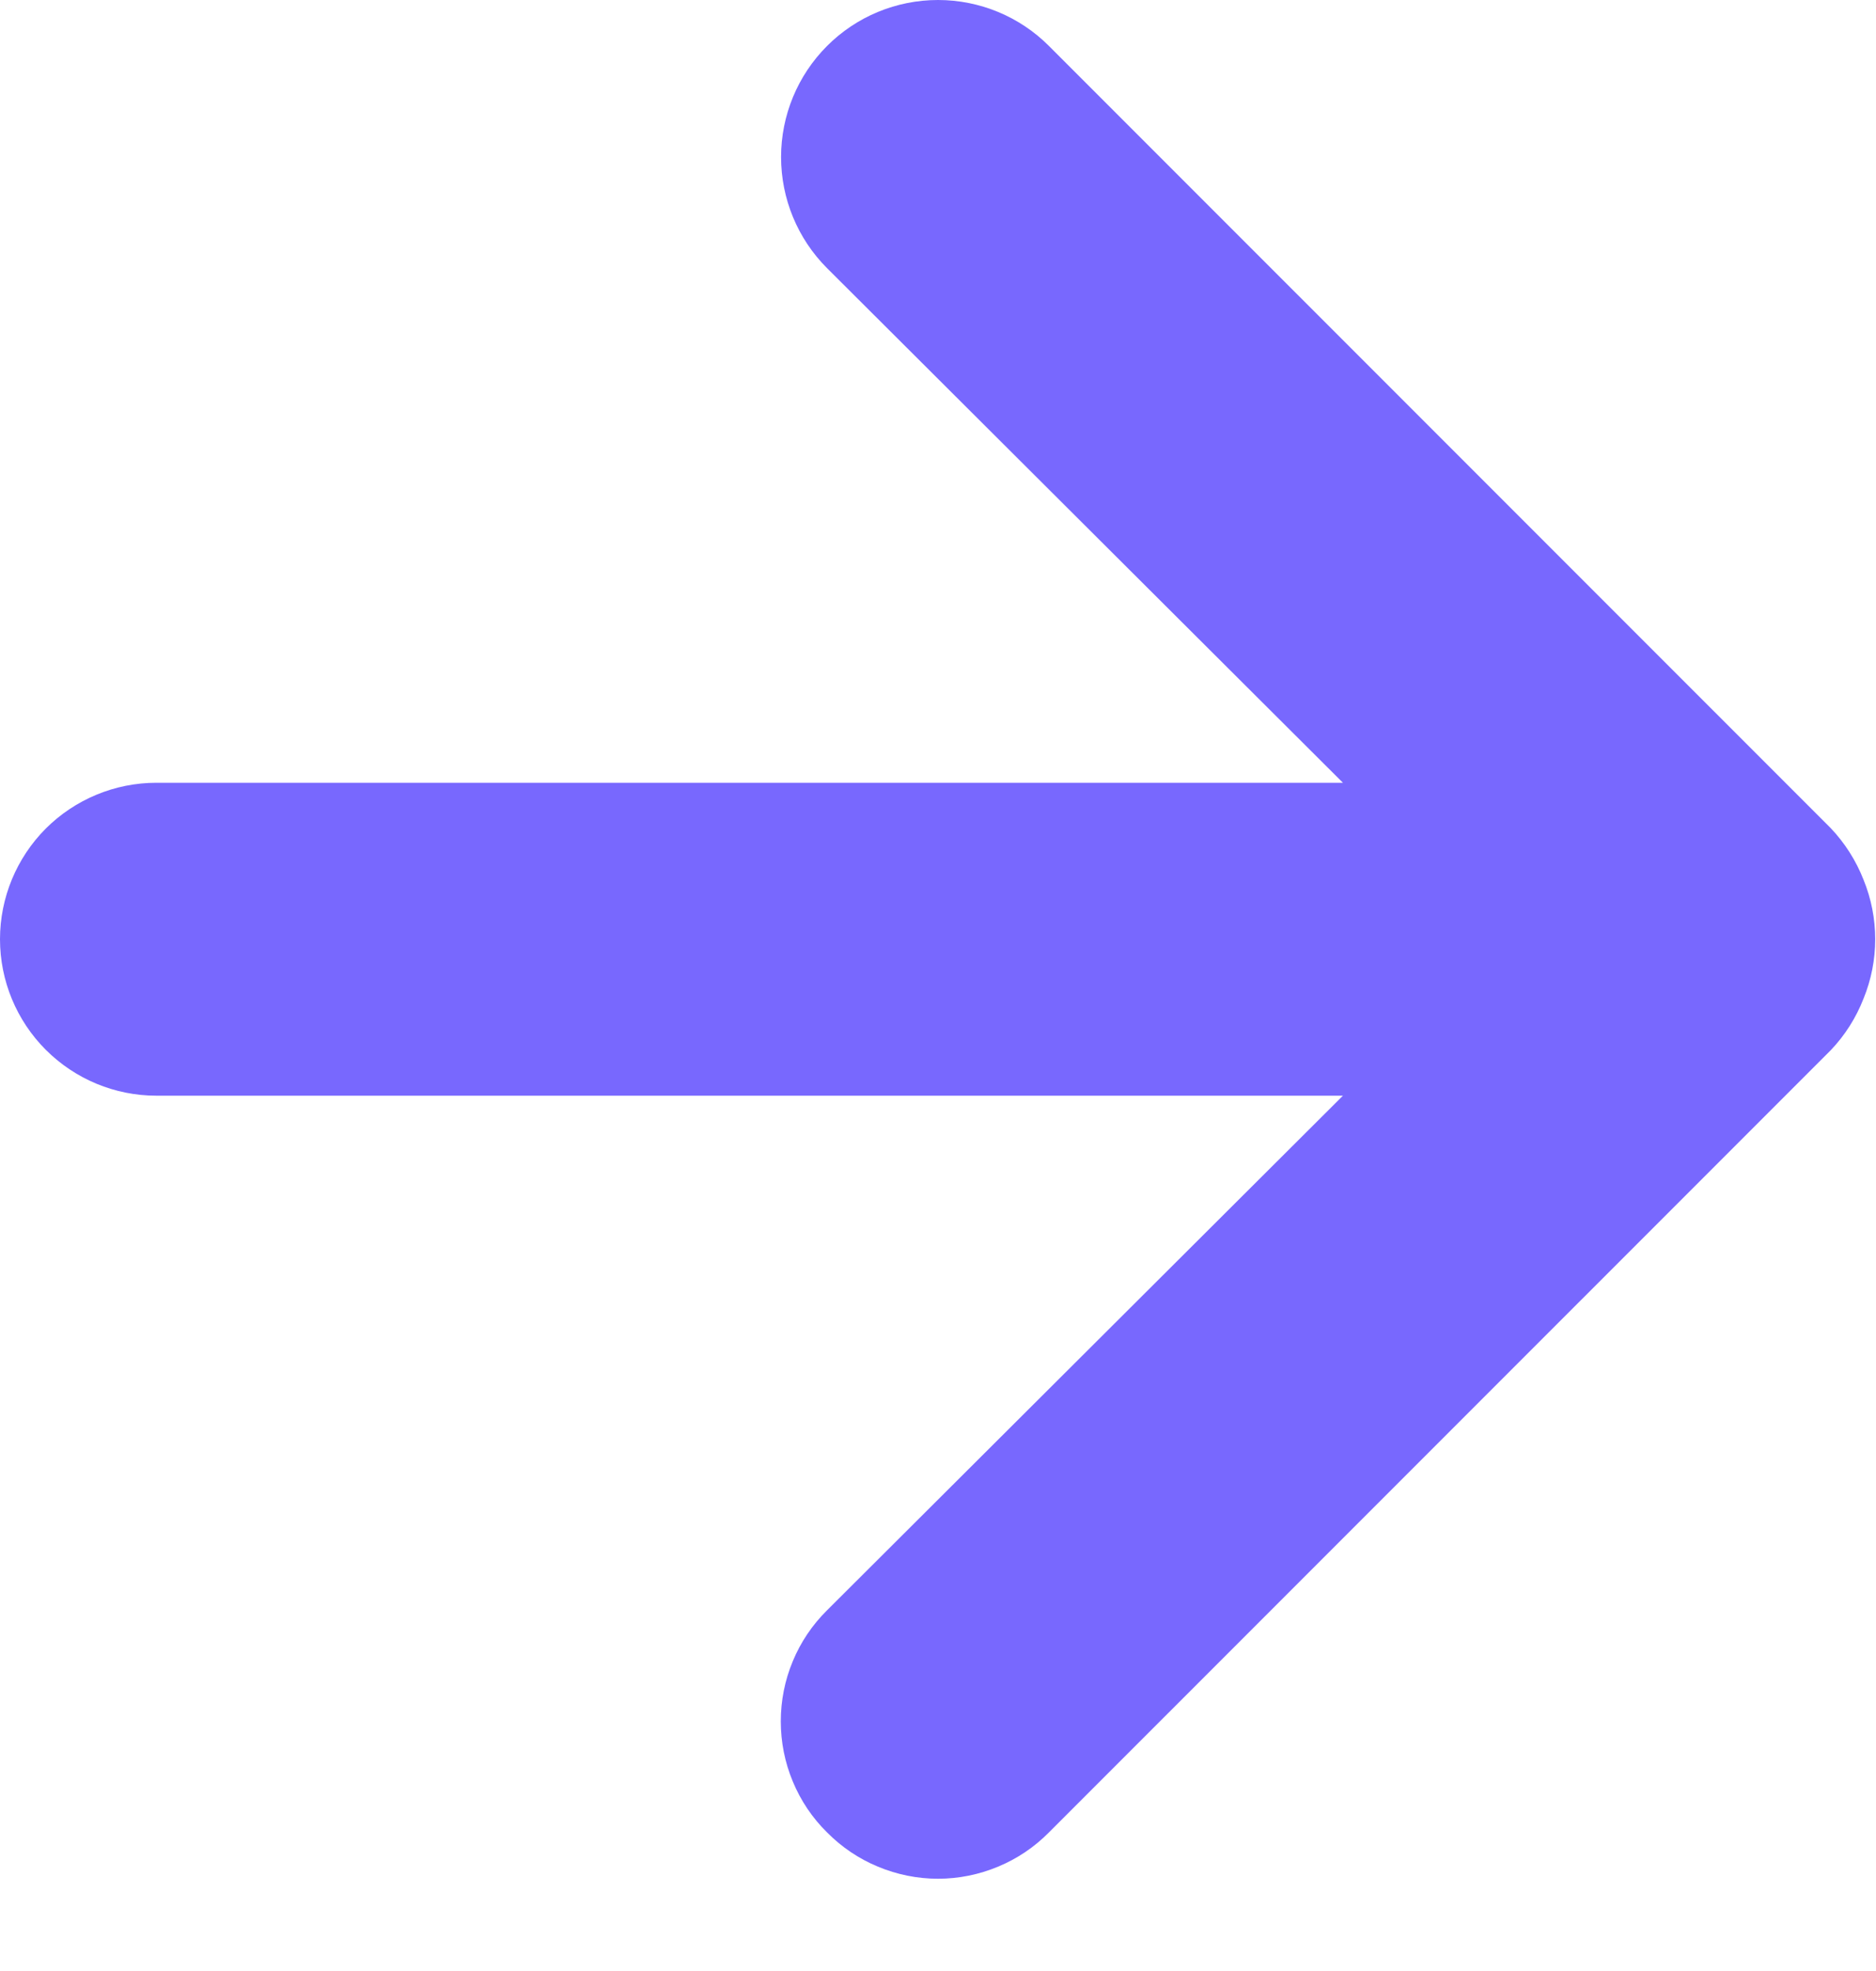 <?xml version="1.0" encoding="UTF-8"?> <svg xmlns="http://www.w3.org/2000/svg" width="20" height="21" viewBox="0 0 20 21" fill="none"><path d="M1.667 8.34H14.317L8.817 2.857C8.503 2.543 8.327 2.117 8.327 1.673C8.327 1.23 8.503 0.804 8.817 0.49C9.13 0.176 9.556 0 10 0C10.444 0 10.87 0.176 11.183 0.49L19.517 8.823C19.668 8.982 19.787 9.169 19.867 9.373C20.033 9.779 20.033 10.234 19.867 10.64C19.787 10.845 19.668 11.032 19.517 11.19L11.183 19.523C11.028 19.68 10.844 19.804 10.641 19.888C10.438 19.973 10.22 20.017 10 20.017C9.78 20.017 9.562 19.973 9.359 19.888C9.156 19.804 8.972 19.68 8.817 19.523C8.66 19.369 8.536 19.184 8.452 18.981C8.367 18.778 8.324 18.56 8.324 18.34C8.324 18.12 8.367 17.902 8.452 17.699C8.536 17.496 8.66 17.312 8.817 17.157L14.317 11.674H1.667C1.225 11.674 0.801 11.498 0.488 11.185C0.176 10.873 -5.72165e-06 10.449 -5.72165e-06 10.007C-5.72165e-06 9.565 0.176 9.141 0.488 8.828C0.801 8.516 1.225 8.34 1.667 8.34Z" fill="#7868FE"></path></svg> 